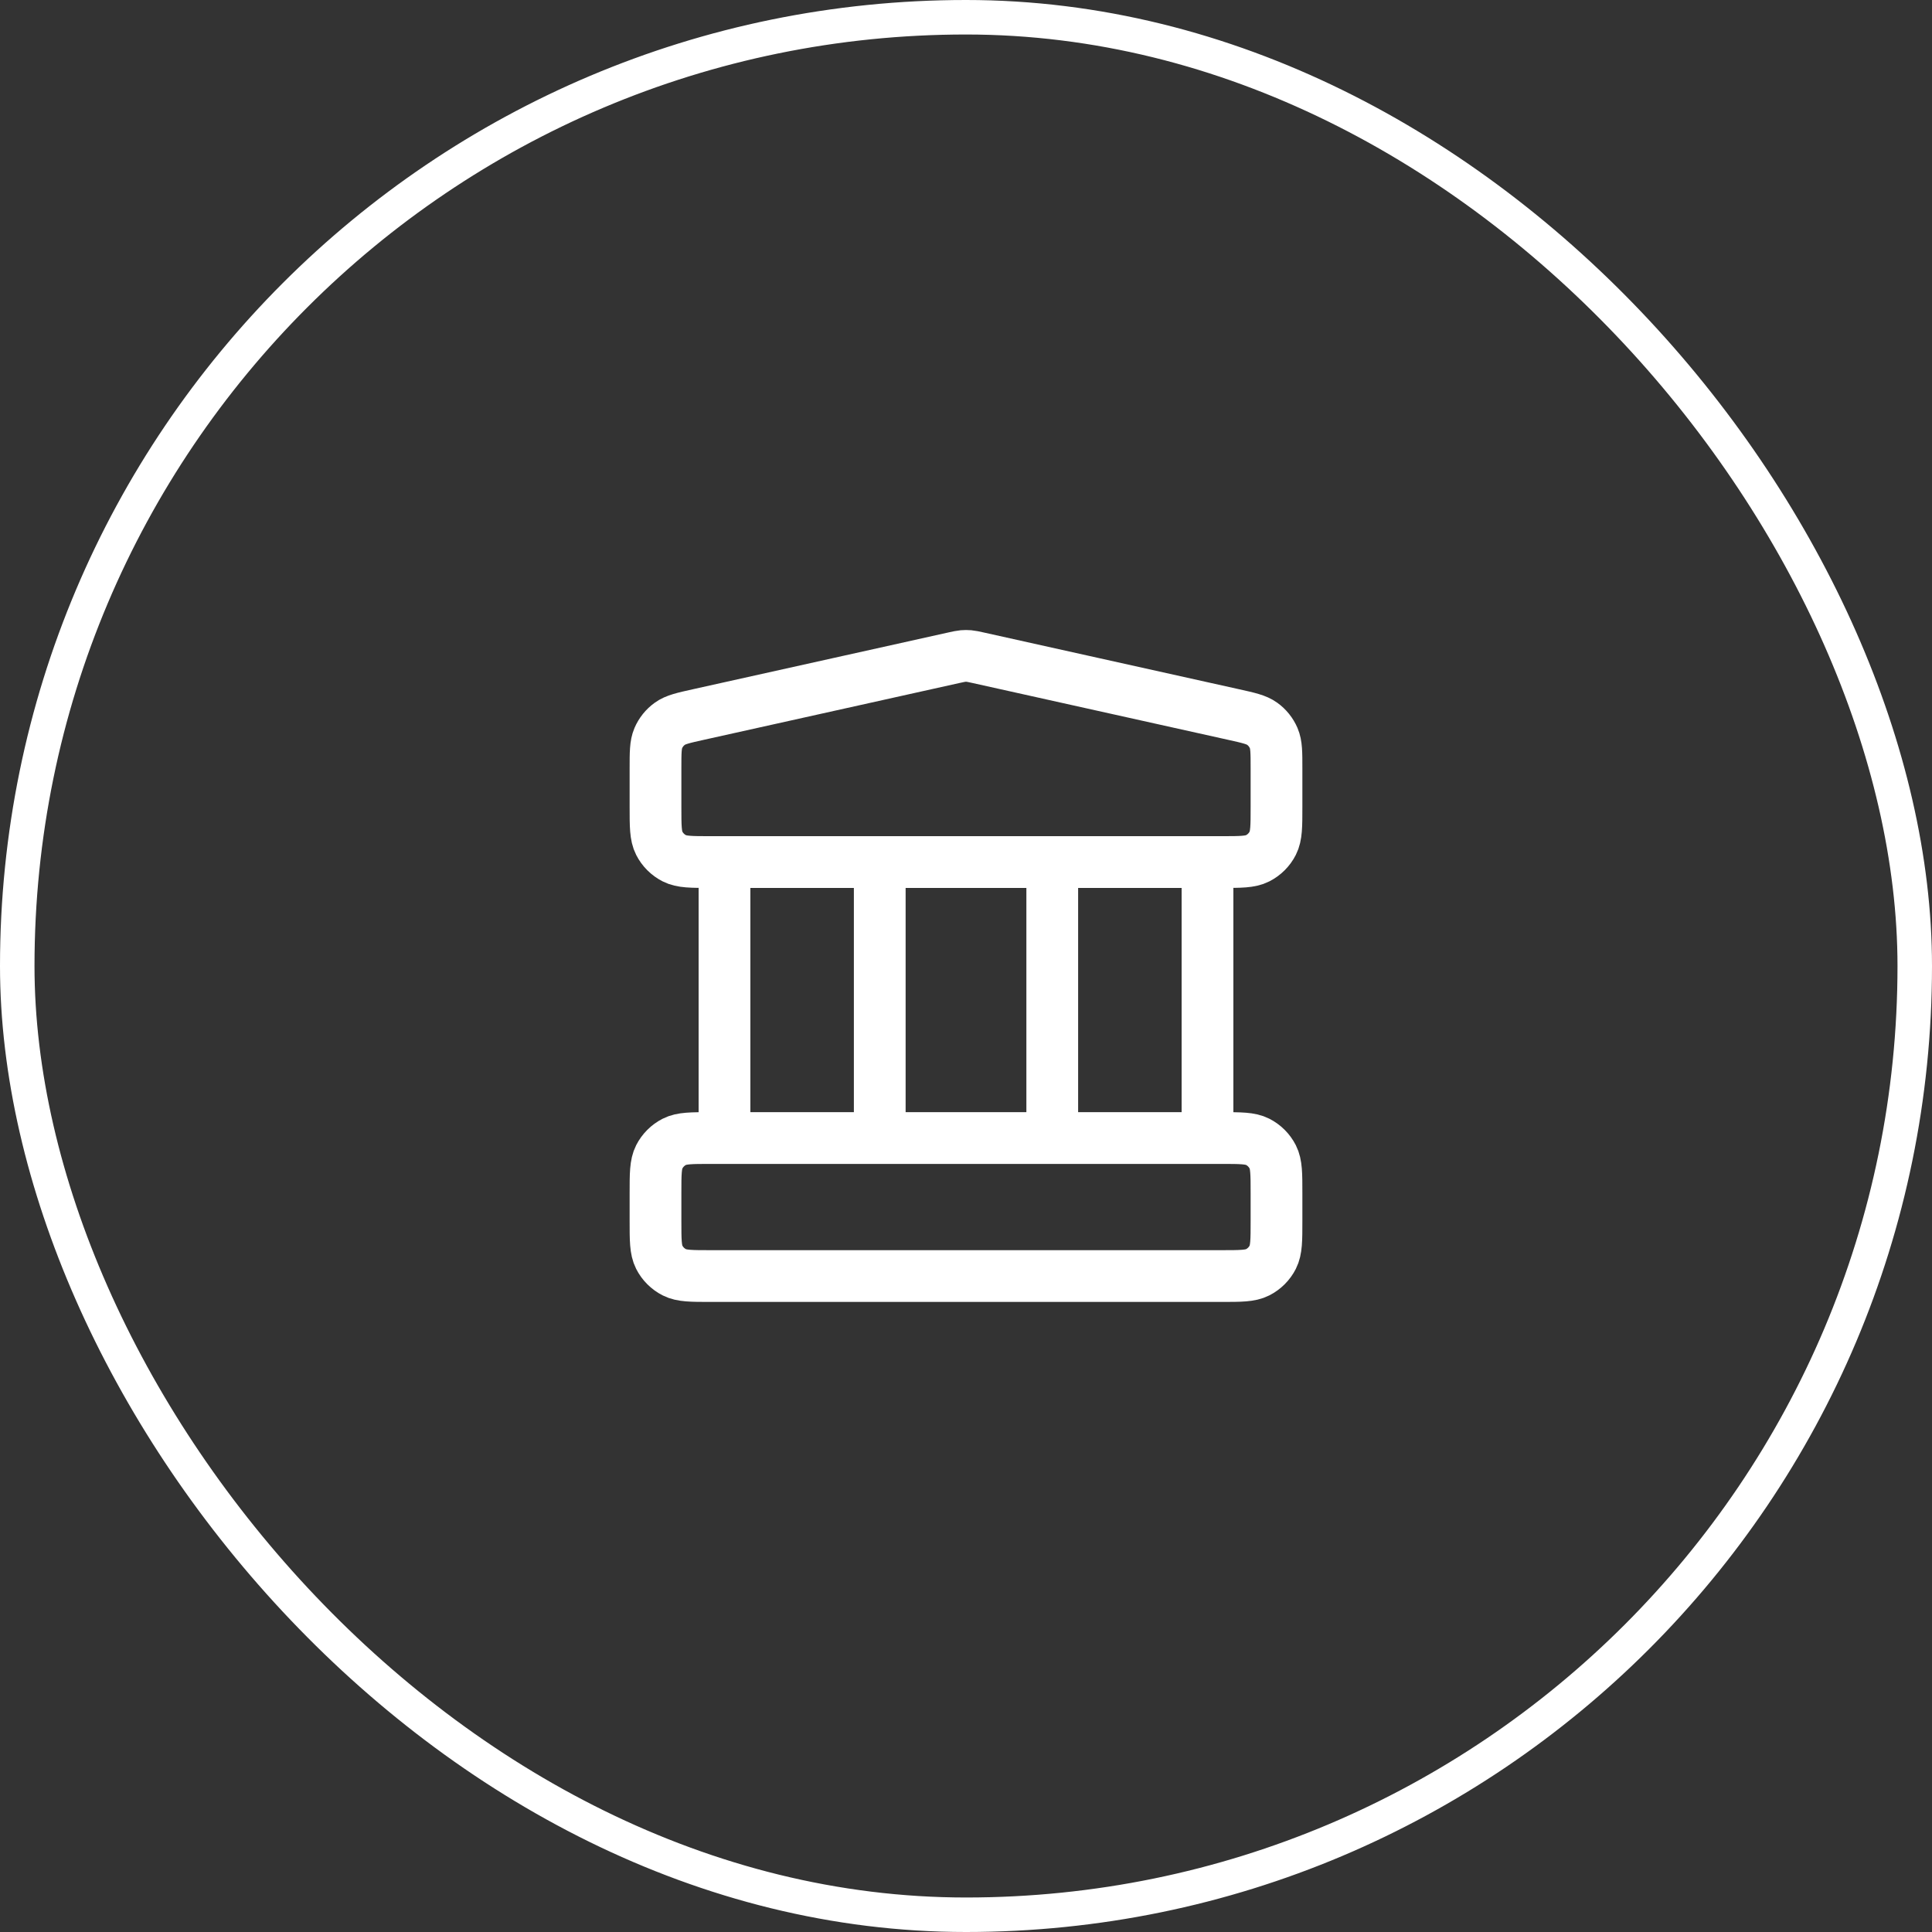 <svg width="56" height="56" viewBox="0 0 56 56" fill="none" xmlns="http://www.w3.org/2000/svg">
<rect x="0" y="0" width="56" height="56" fill="#333333" stroke="none"/>
<rect x="0.5" y="0.5" width="55" height="55" rx="27.5" stroke="white"/>
<path d="M21 24.987V32.987M25.5 24.987V32.987M30.5 24.987V32.987M35 24.987V32.987M19 34.587L19 35.387C19 35.947 19 36.227 19.109 36.441C19.205 36.63 19.358 36.782 19.546 36.878C19.76 36.987 20.04 36.987 20.6 36.987H35.4C35.96 36.987 36.24 36.987 36.454 36.878C36.642 36.782 36.795 36.63 36.891 36.441C37 36.227 37 35.947 37 35.387V34.587C37 34.027 37 33.747 36.891 33.533C36.795 33.345 36.642 33.192 36.454 33.096C36.24 32.987 35.96 32.987 35.4 32.987H20.6C20.04 32.987 19.76 32.987 19.546 33.096C19.358 33.192 19.205 33.345 19.109 33.533C19 33.747 19 34.027 19 34.587ZM27.653 19.064L20.253 20.709C19.806 20.808 19.582 20.858 19.416 20.978C19.268 21.084 19.153 21.228 19.081 21.395C19 21.584 19 21.813 19 22.271L19 23.387C19 23.947 19 24.227 19.109 24.441C19.205 24.63 19.358 24.782 19.546 24.878C19.76 24.987 20.04 24.987 20.6 24.987H35.4C35.96 24.987 36.24 24.987 36.454 24.878C36.642 24.782 36.795 24.63 36.891 24.441C37 24.227 37 23.947 37 23.387V22.271C37 21.813 37 21.584 36.919 21.395C36.847 21.228 36.732 21.084 36.584 20.978C36.418 20.858 36.194 20.808 35.747 20.709L28.347 19.064C28.218 19.036 28.153 19.021 28.087 19.015C28.029 19.01 27.971 19.01 27.913 19.015C27.847 19.021 27.782 19.036 27.653 19.064Z" stroke="white" stroke-width="1.5" stroke-linecap="round" stroke-linejoin="round"/>
</svg>
